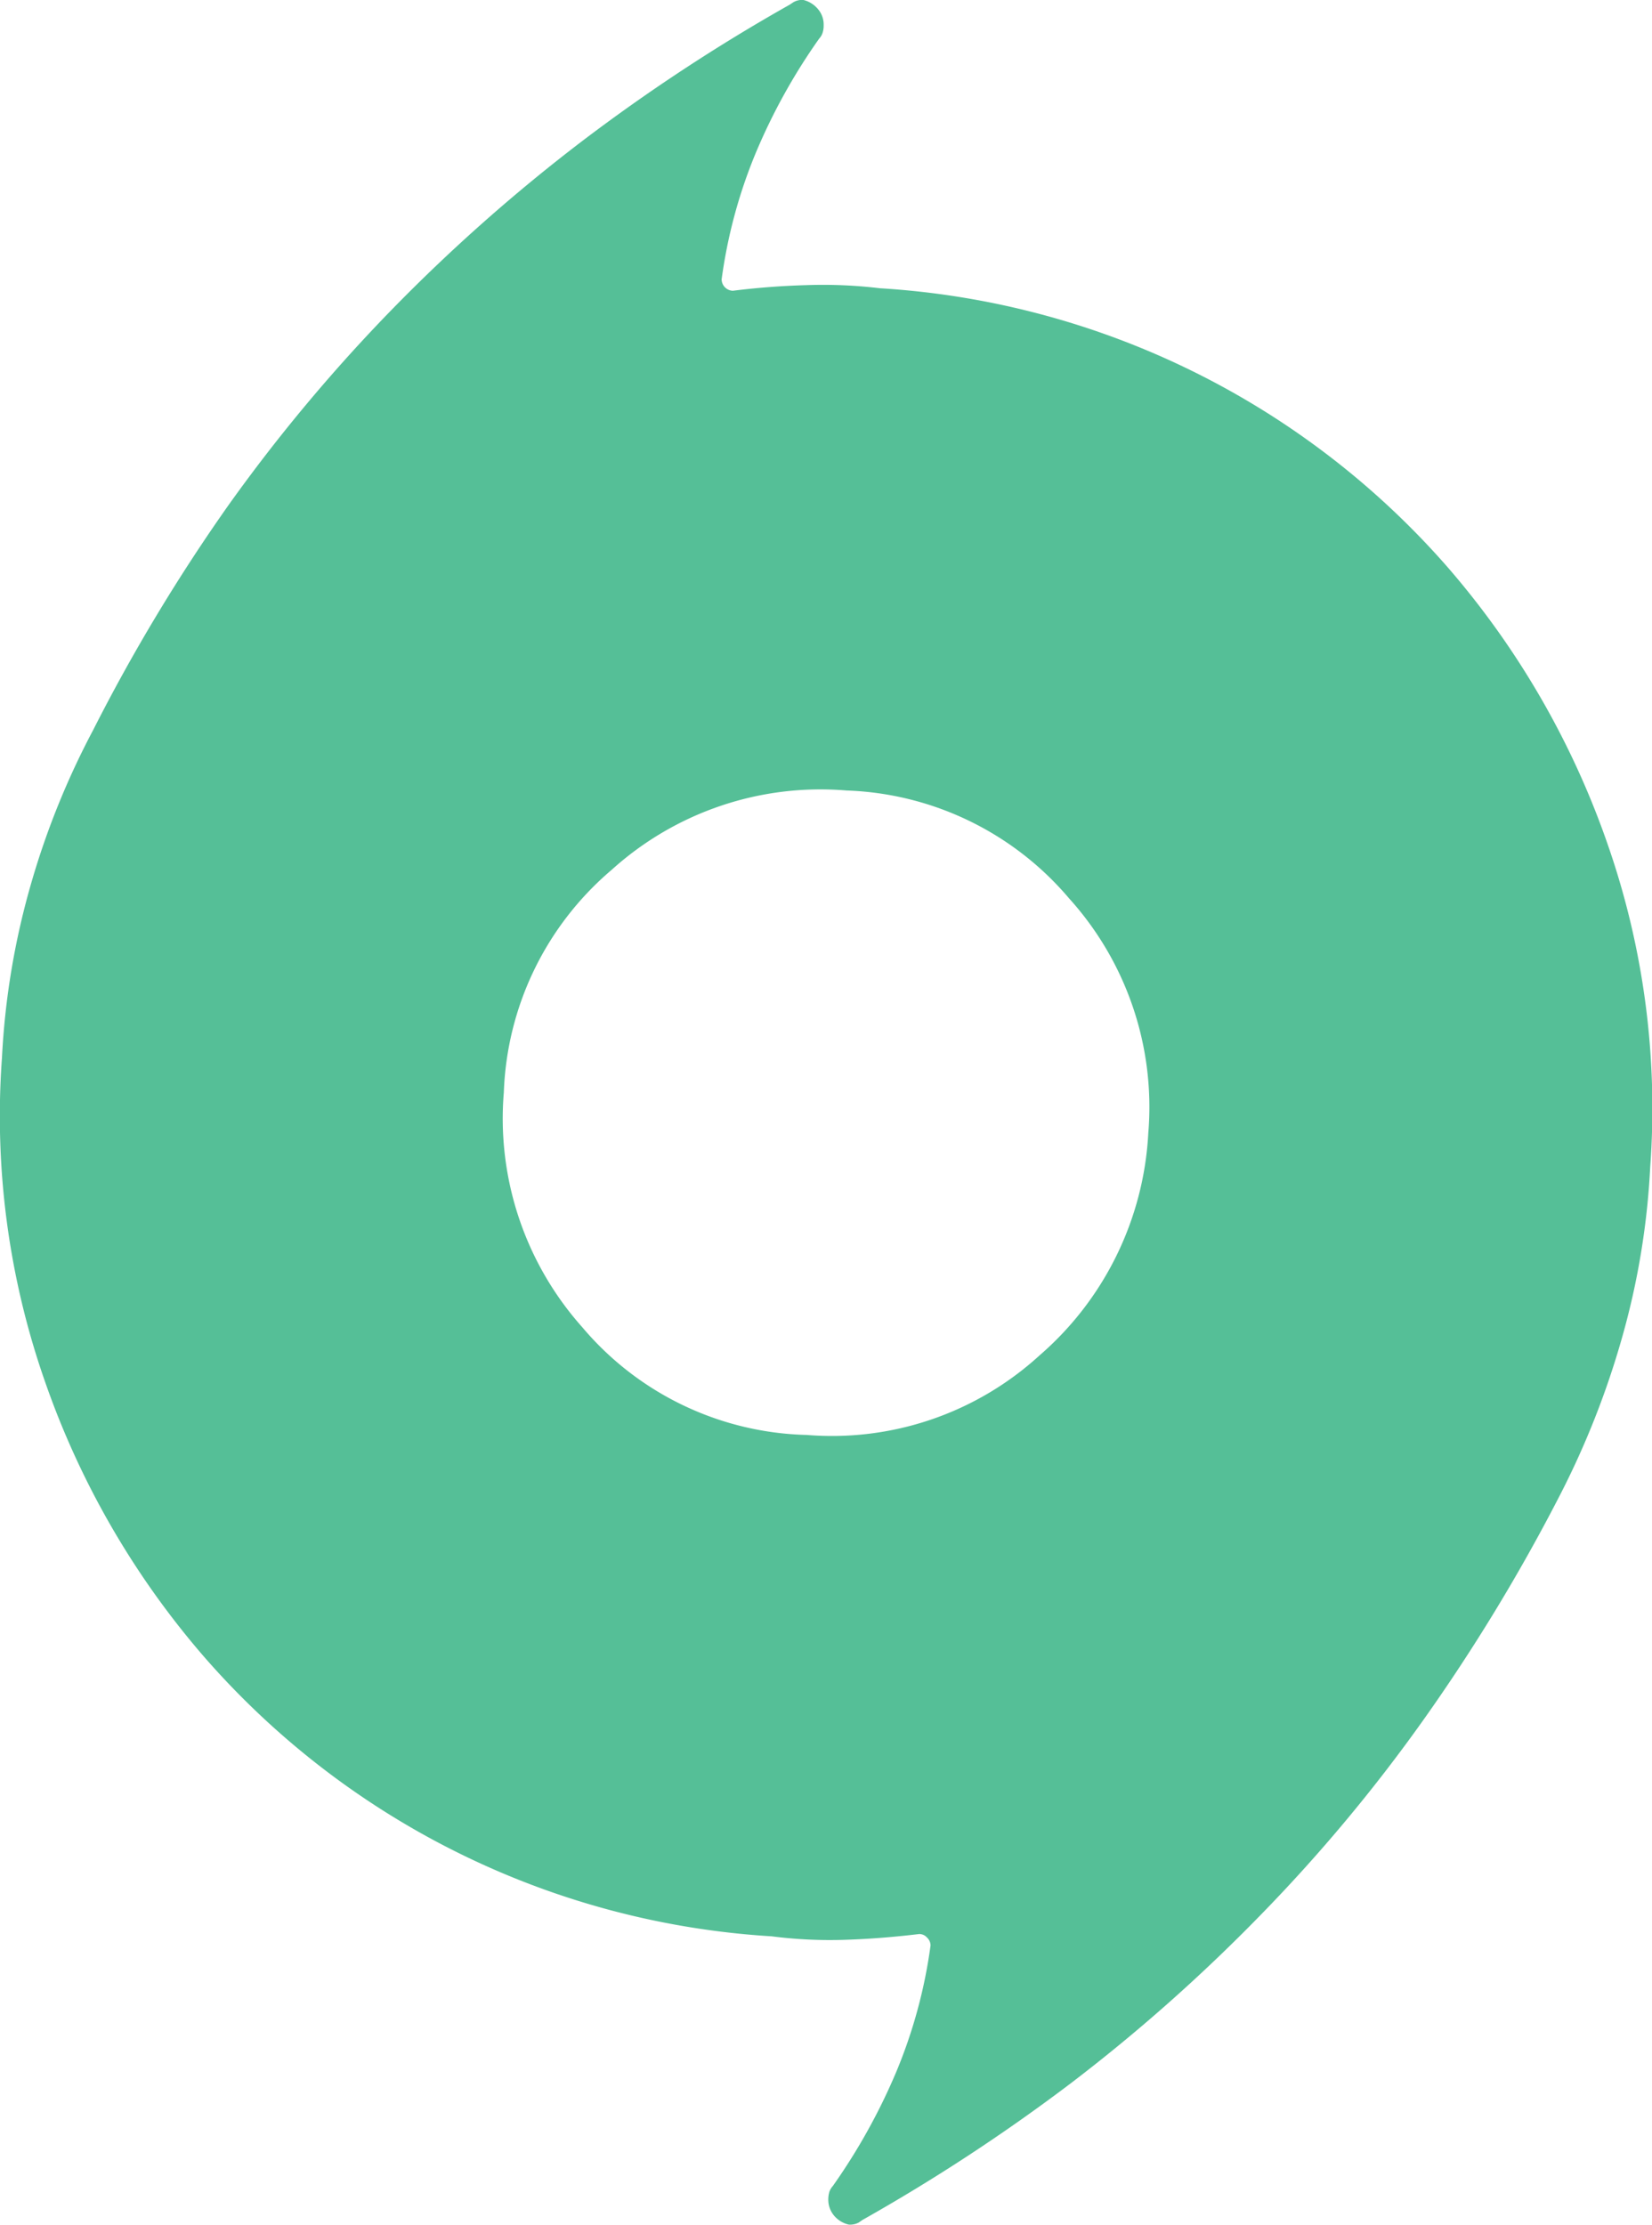 <svg xmlns="http://www.w3.org/2000/svg" width="26.736" height="35.999" viewBox="0 0 26.736 35.999">
  <path id="Icon_simple-origin" data-name="Icon simple-origin" d="M18.882,4.665a13.273,13.273,0,0,1,9.184,4.519,13.669,13.669,0,0,1,2.573,4.444,12.974,12.974,0,0,1,.7,5.253,12.335,12.335,0,0,1-.459,2.772,13.761,13.761,0,0,1-1.011,2.555,29.938,29.938,0,0,1-2.2,3.618A26.415,26.415,0,0,1,25.017,31a27.914,27.914,0,0,1-3.048,2.7,30.011,30.011,0,0,1-3.381,2.218l-.056.039a.294.294,0,0,1-.163.035.44.44,0,0,1-.239-.146.4.4,0,0,1-.093-.259.444.444,0,0,1,.018-.127.279.279,0,0,1,.056-.093,9.785,9.785,0,0,0,1.029-1.853,8.13,8.13,0,0,0,.552-2.038.177.177,0,0,0-.057-.128.166.166,0,0,0-.128-.057c-.4.048-.792.08-1.192.093a7.388,7.388,0,0,1-1.194-.056,13.249,13.249,0,0,1-9.184-4.52,13.632,13.632,0,0,1-2.573-4.444,12.993,12.993,0,0,1-.7-5.253,12.335,12.335,0,0,1,.459-2.772,12.9,12.9,0,0,1,1.013-2.52,29.253,29.253,0,0,1,2.2-3.654A27.051,27.051,0,0,1,10.983,5a28.2,28.2,0,0,1,3.049-2.7A29.516,29.516,0,0,1,17.412.077l.057-.038A.281.281,0,0,1,17.632,0a.443.443,0,0,1,.237.147.382.382,0,0,1,.093.261.366.366,0,0,1-.018.126.247.247,0,0,1-.054.091A9.671,9.671,0,0,0,16.86,2.483a8.178,8.178,0,0,0-.549,2.037.187.187,0,0,0,.182.185q.589-.074,1.192-.091a7.717,7.717,0,0,1,1.2.052Zm-1.211,18.55a4.981,4.981,0,0,0,3.781-1.282,5.107,5.107,0,0,0,1.764-3.6,5.035,5.035,0,0,0-1.284-3.8,4.94,4.94,0,0,0-3.6-1.743,5.039,5.039,0,0,0-3.8,1.283,4.948,4.948,0,0,0-1.746,3.6,5.072,5.072,0,0,0,1.269,3.8,4.908,4.908,0,0,0,3.616,1.743Z" transform="translate(-4.632 -0.001)" fill="#55bf97"/>
</svg>
